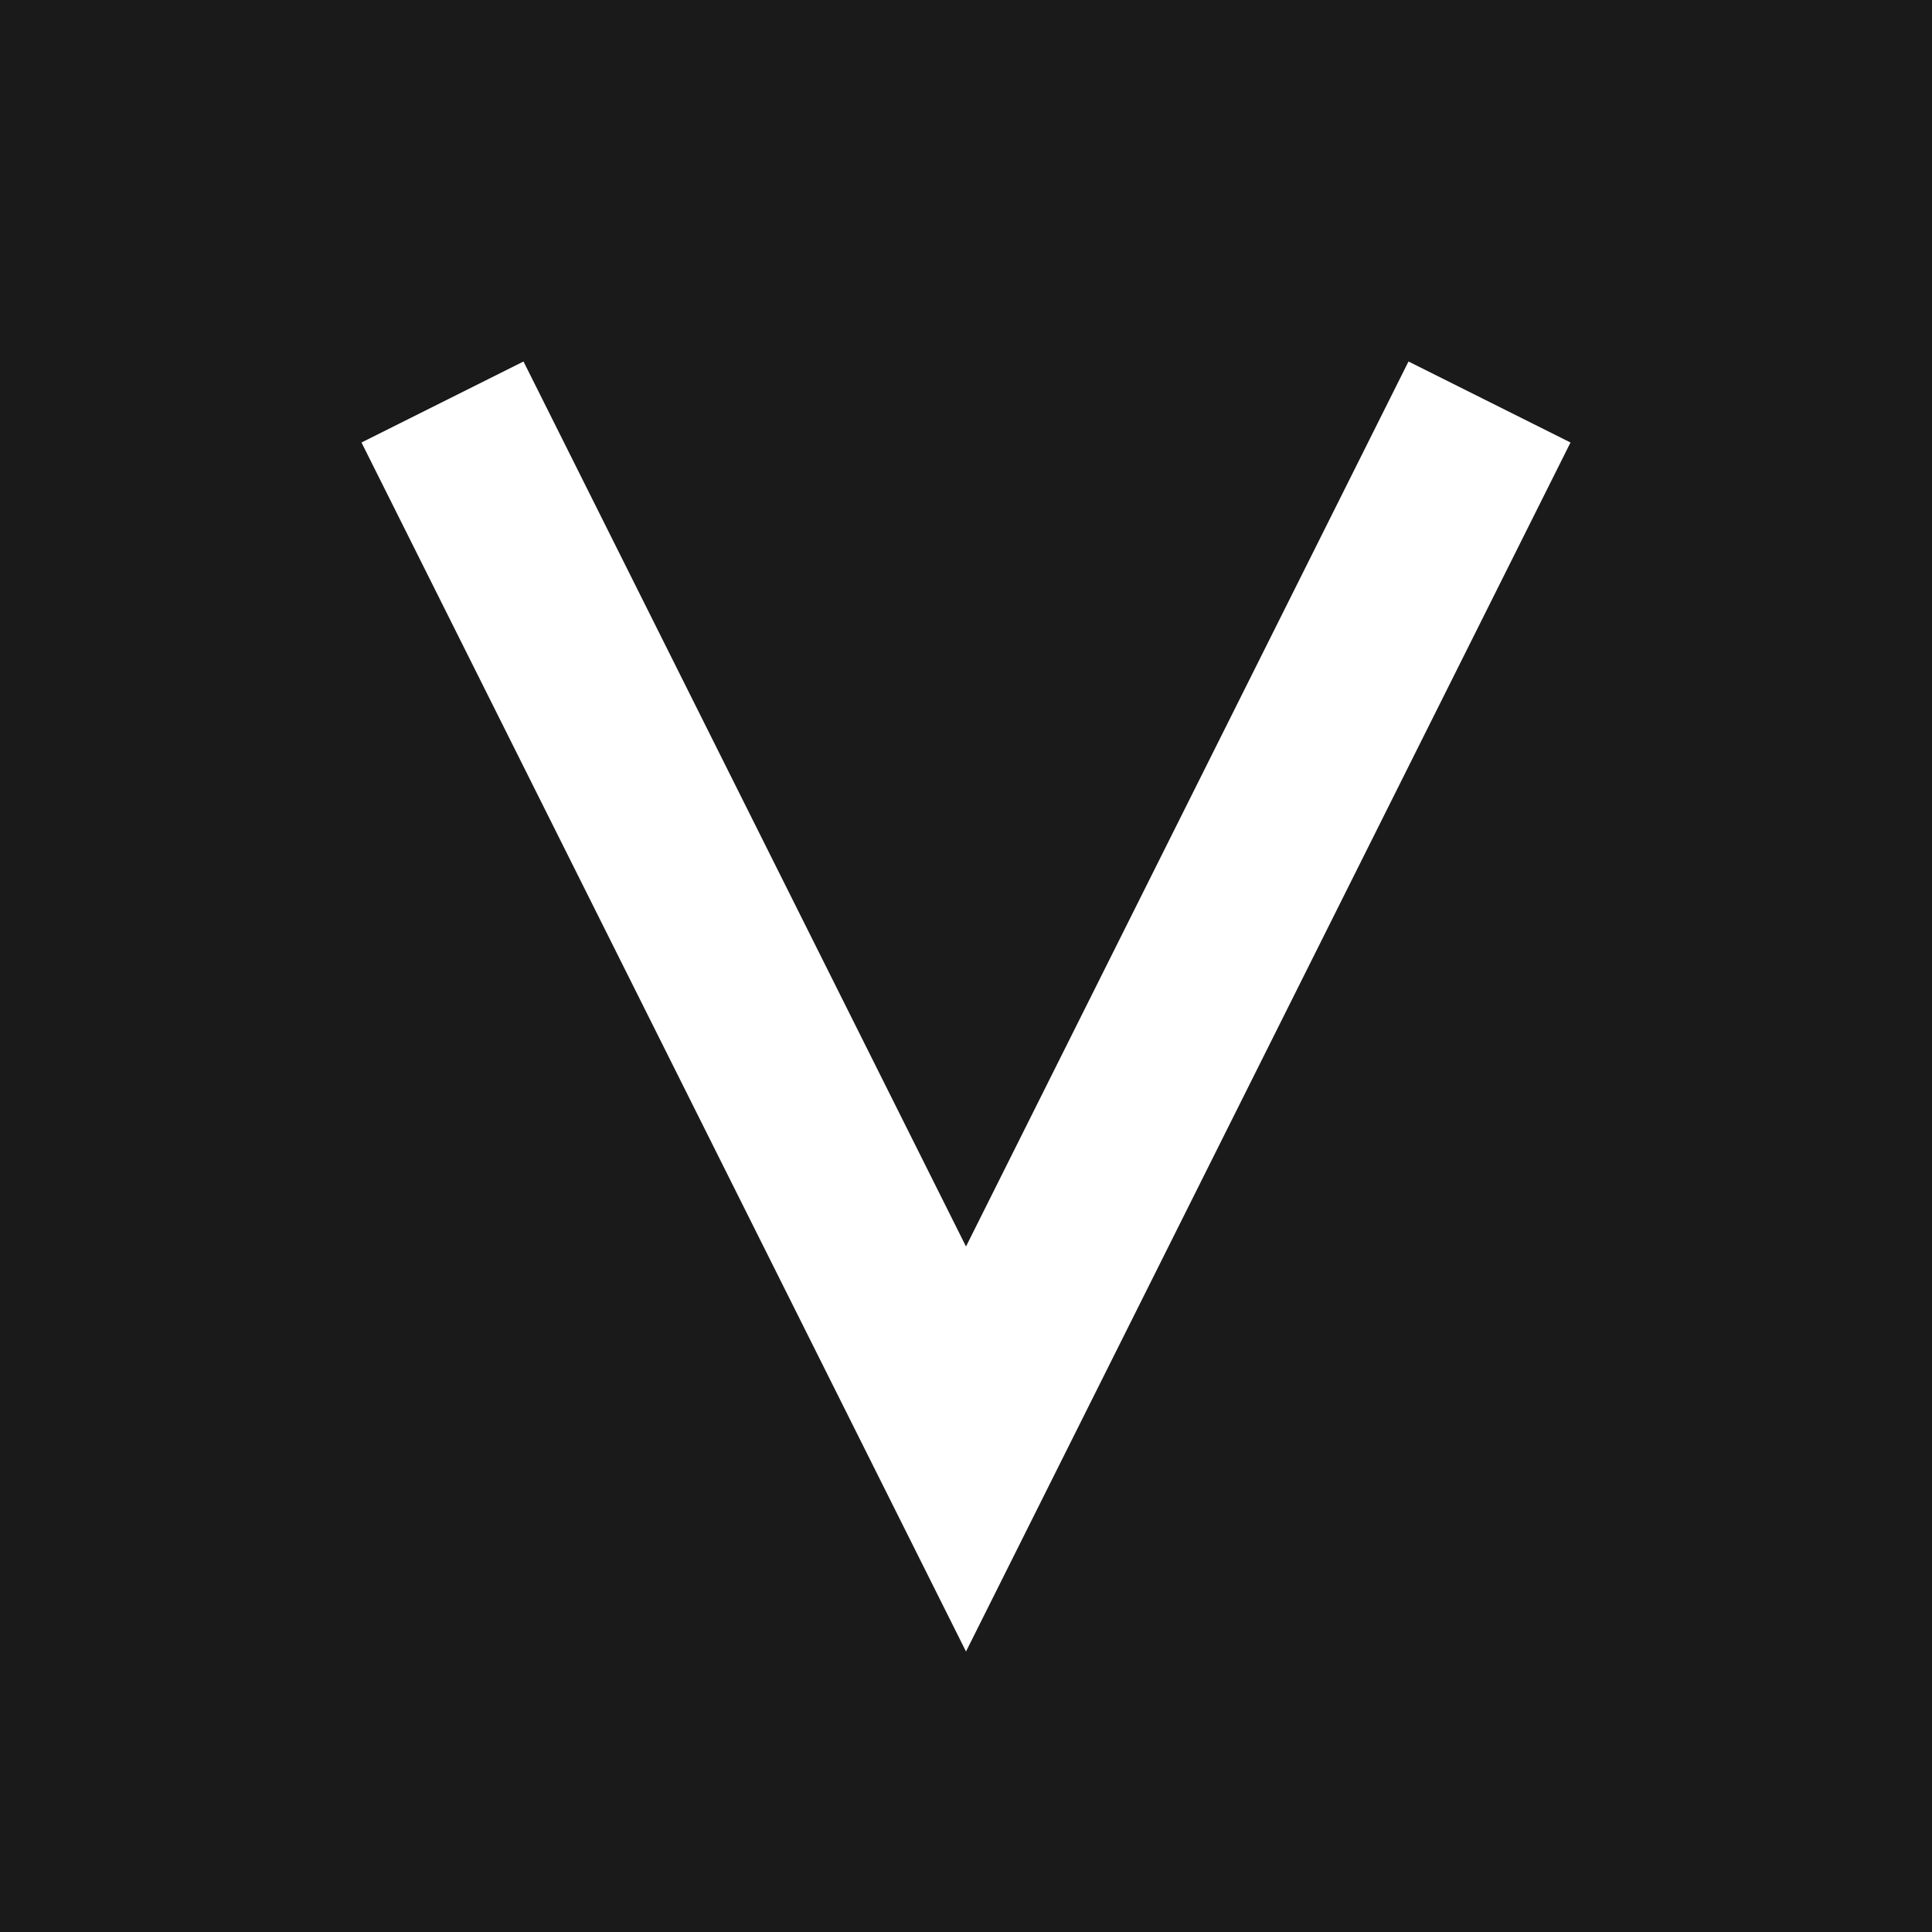 <svg width="32" height="32" viewBox="0 0 32 32" xmlns="http://www.w3.org/2000/svg">
  <rect width="32" height="32" fill="#1a1a1a"/>
  <path d="M8 8L16 24L24 8" stroke="#ffffff" stroke-width="3" fill="none" stroke-linecap="square"/>
</svg>